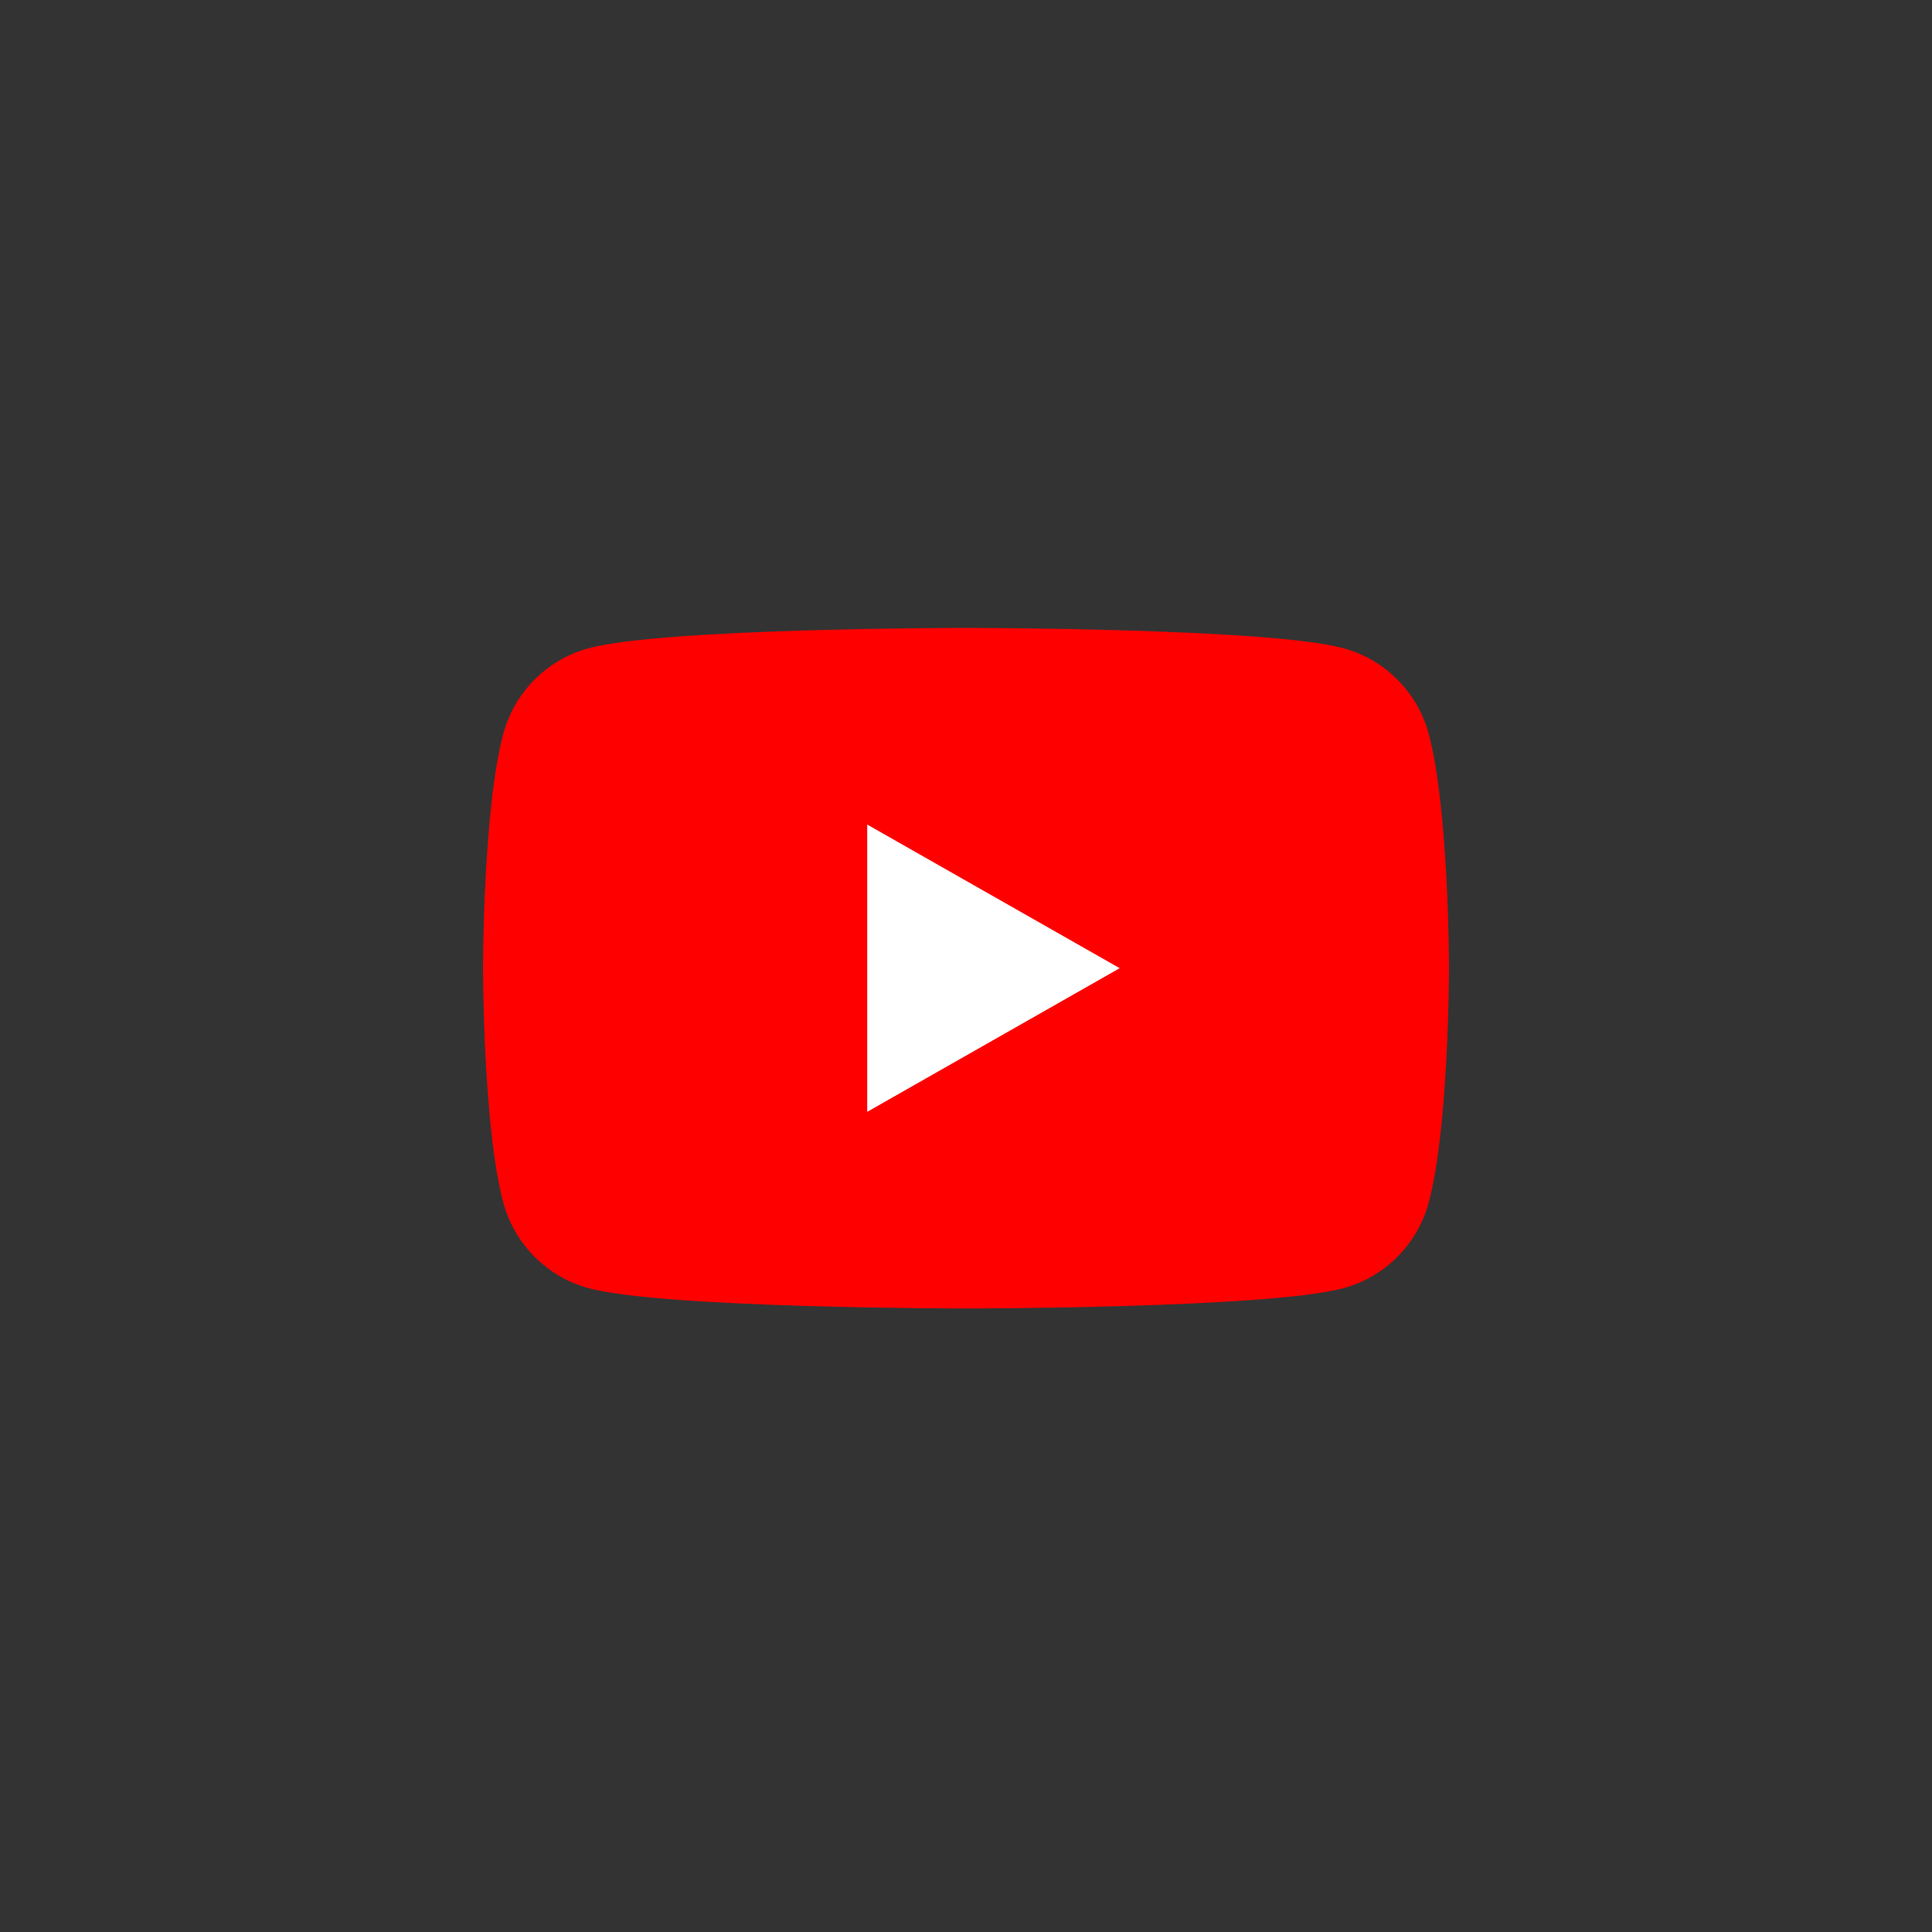 <svg width="60" height="60" viewBox="0 0 60 60" fill="none" xmlns="http://www.w3.org/2000/svg">
<rect x="0" y="0" width="60" height="60" fill="#333333" stroke="none"/>
<g clip-path="url(#clip0_22_114)">
<path d="M44.373 22.8C44.028 21.501 43.011 20.478 41.721 20.131C39.382 19.5 30 19.5 30 19.5C30 19.5 20.618 19.5 18.279 20.131C16.989 20.478 15.972 21.501 15.627 22.8C15 25.156 15 30.068 15 30.068C15 30.068 15 34.981 15.627 37.336C15.972 38.635 16.989 39.658 18.279 40.006C20.62 40.636 30 40.636 30 40.636C30 40.636 39.382 40.636 41.721 40.006C43.011 39.658 44.028 38.635 44.373 37.336C45 34.982 45 30.068 45 30.068C45 30.068 45 25.156 44.373 22.8Z" fill="#FF0000"/>
<path d="M26.932 34.529L34.773 30.068L26.932 25.607V34.529Z" fill="white"/>
</g>
<defs>
<clipPath id="clip0_22_114">
<rect width="30" height="21.136" fill="white" transform="translate(15 19.5)"/>
</clipPath>
</defs>
</svg>
